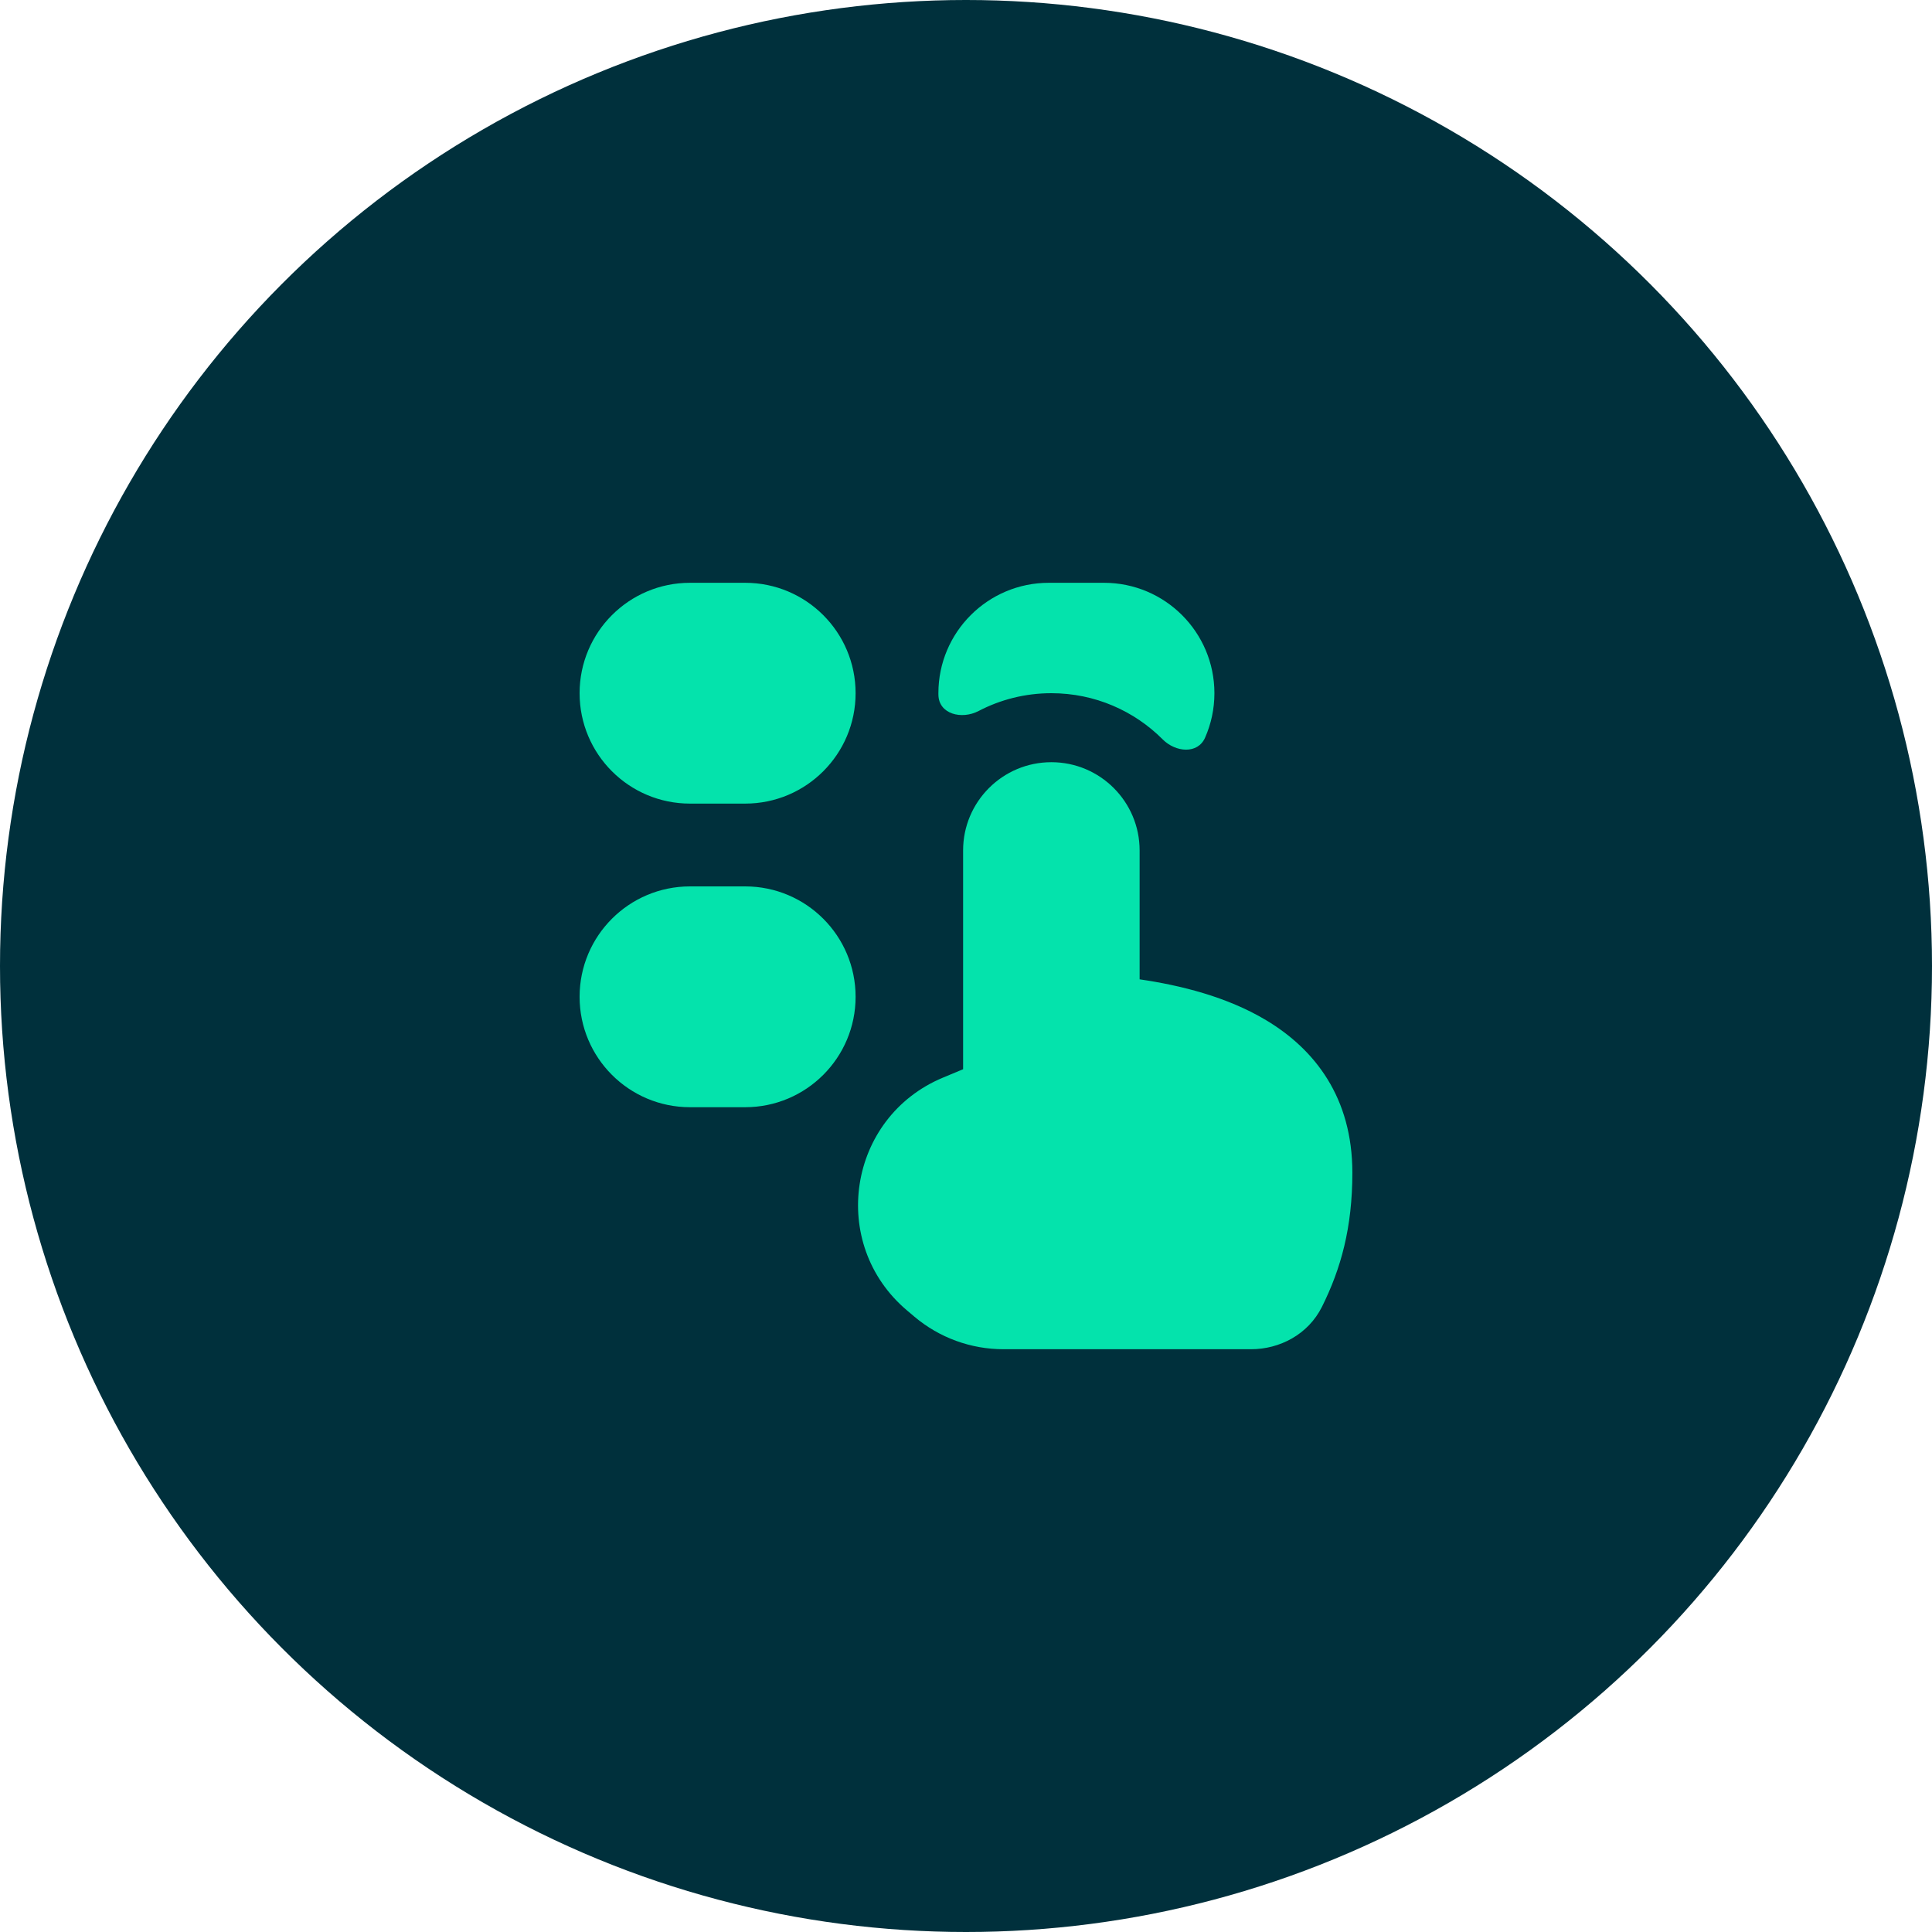 <?xml version="1.0" encoding="UTF-8"?> <svg xmlns="http://www.w3.org/2000/svg" width="90" height="90" viewBox="0 0 90 90" fill="none"><circle cx="45" cy="45" r="45" fill="#00303C"></circle><g clip-path="url(#clip0_204_380)"><path fill-rule="evenodd" clip-rule="evenodd" d="M27 32.292C27 29.452 29.302 27.149 32.143 27.149H34.714C37.555 27.149 39.857 29.452 39.857 32.292C39.857 35.133 37.555 37.435 34.714 37.435H32.143C29.302 37.435 27 35.133 27 32.292ZM27 46.435C27 43.595 29.302 41.292 32.143 41.292H34.714C37.555 41.292 39.857 43.595 39.857 46.435C39.857 49.275 37.555 51.578 34.714 51.578H32.143C29.302 51.578 27 49.275 27 46.435ZM48.857 27.149C46.017 27.149 43.714 29.452 43.714 32.292L43.715 32.367C43.728 33.264 44.794 33.536 45.589 33.12C46.602 32.591 47.755 32.292 48.977 32.292C51.004 32.292 52.838 33.115 54.165 34.446C54.766 35.049 55.796 35.141 56.138 34.361C56.417 33.728 56.572 33.028 56.572 32.292C56.572 29.452 54.269 27.149 51.429 27.149H48.857ZM43.927 50.2C39.487 52.051 38.578 57.945 42.255 61.047L42.599 61.338C43.759 62.316 45.227 62.852 46.745 62.852H58.282C59.602 62.852 60.937 62.172 61.583 60.874C62.469 59.096 62.998 57.182 62.998 54.63C62.998 51.137 61.261 48.889 58.976 47.522C57.155 46.432 54.989 45.898 53.088 45.621V39.618C53.088 37.347 51.247 35.506 48.977 35.506C46.706 35.506 44.865 37.347 44.865 39.618V49.809L43.927 50.2Z" fill="#04E3AC"></path></g><defs><clipPath id="clip0_204_380"><rect width="36" height="36" fill="white" transform="translate(27 27)"></rect></clipPath></defs></svg> 